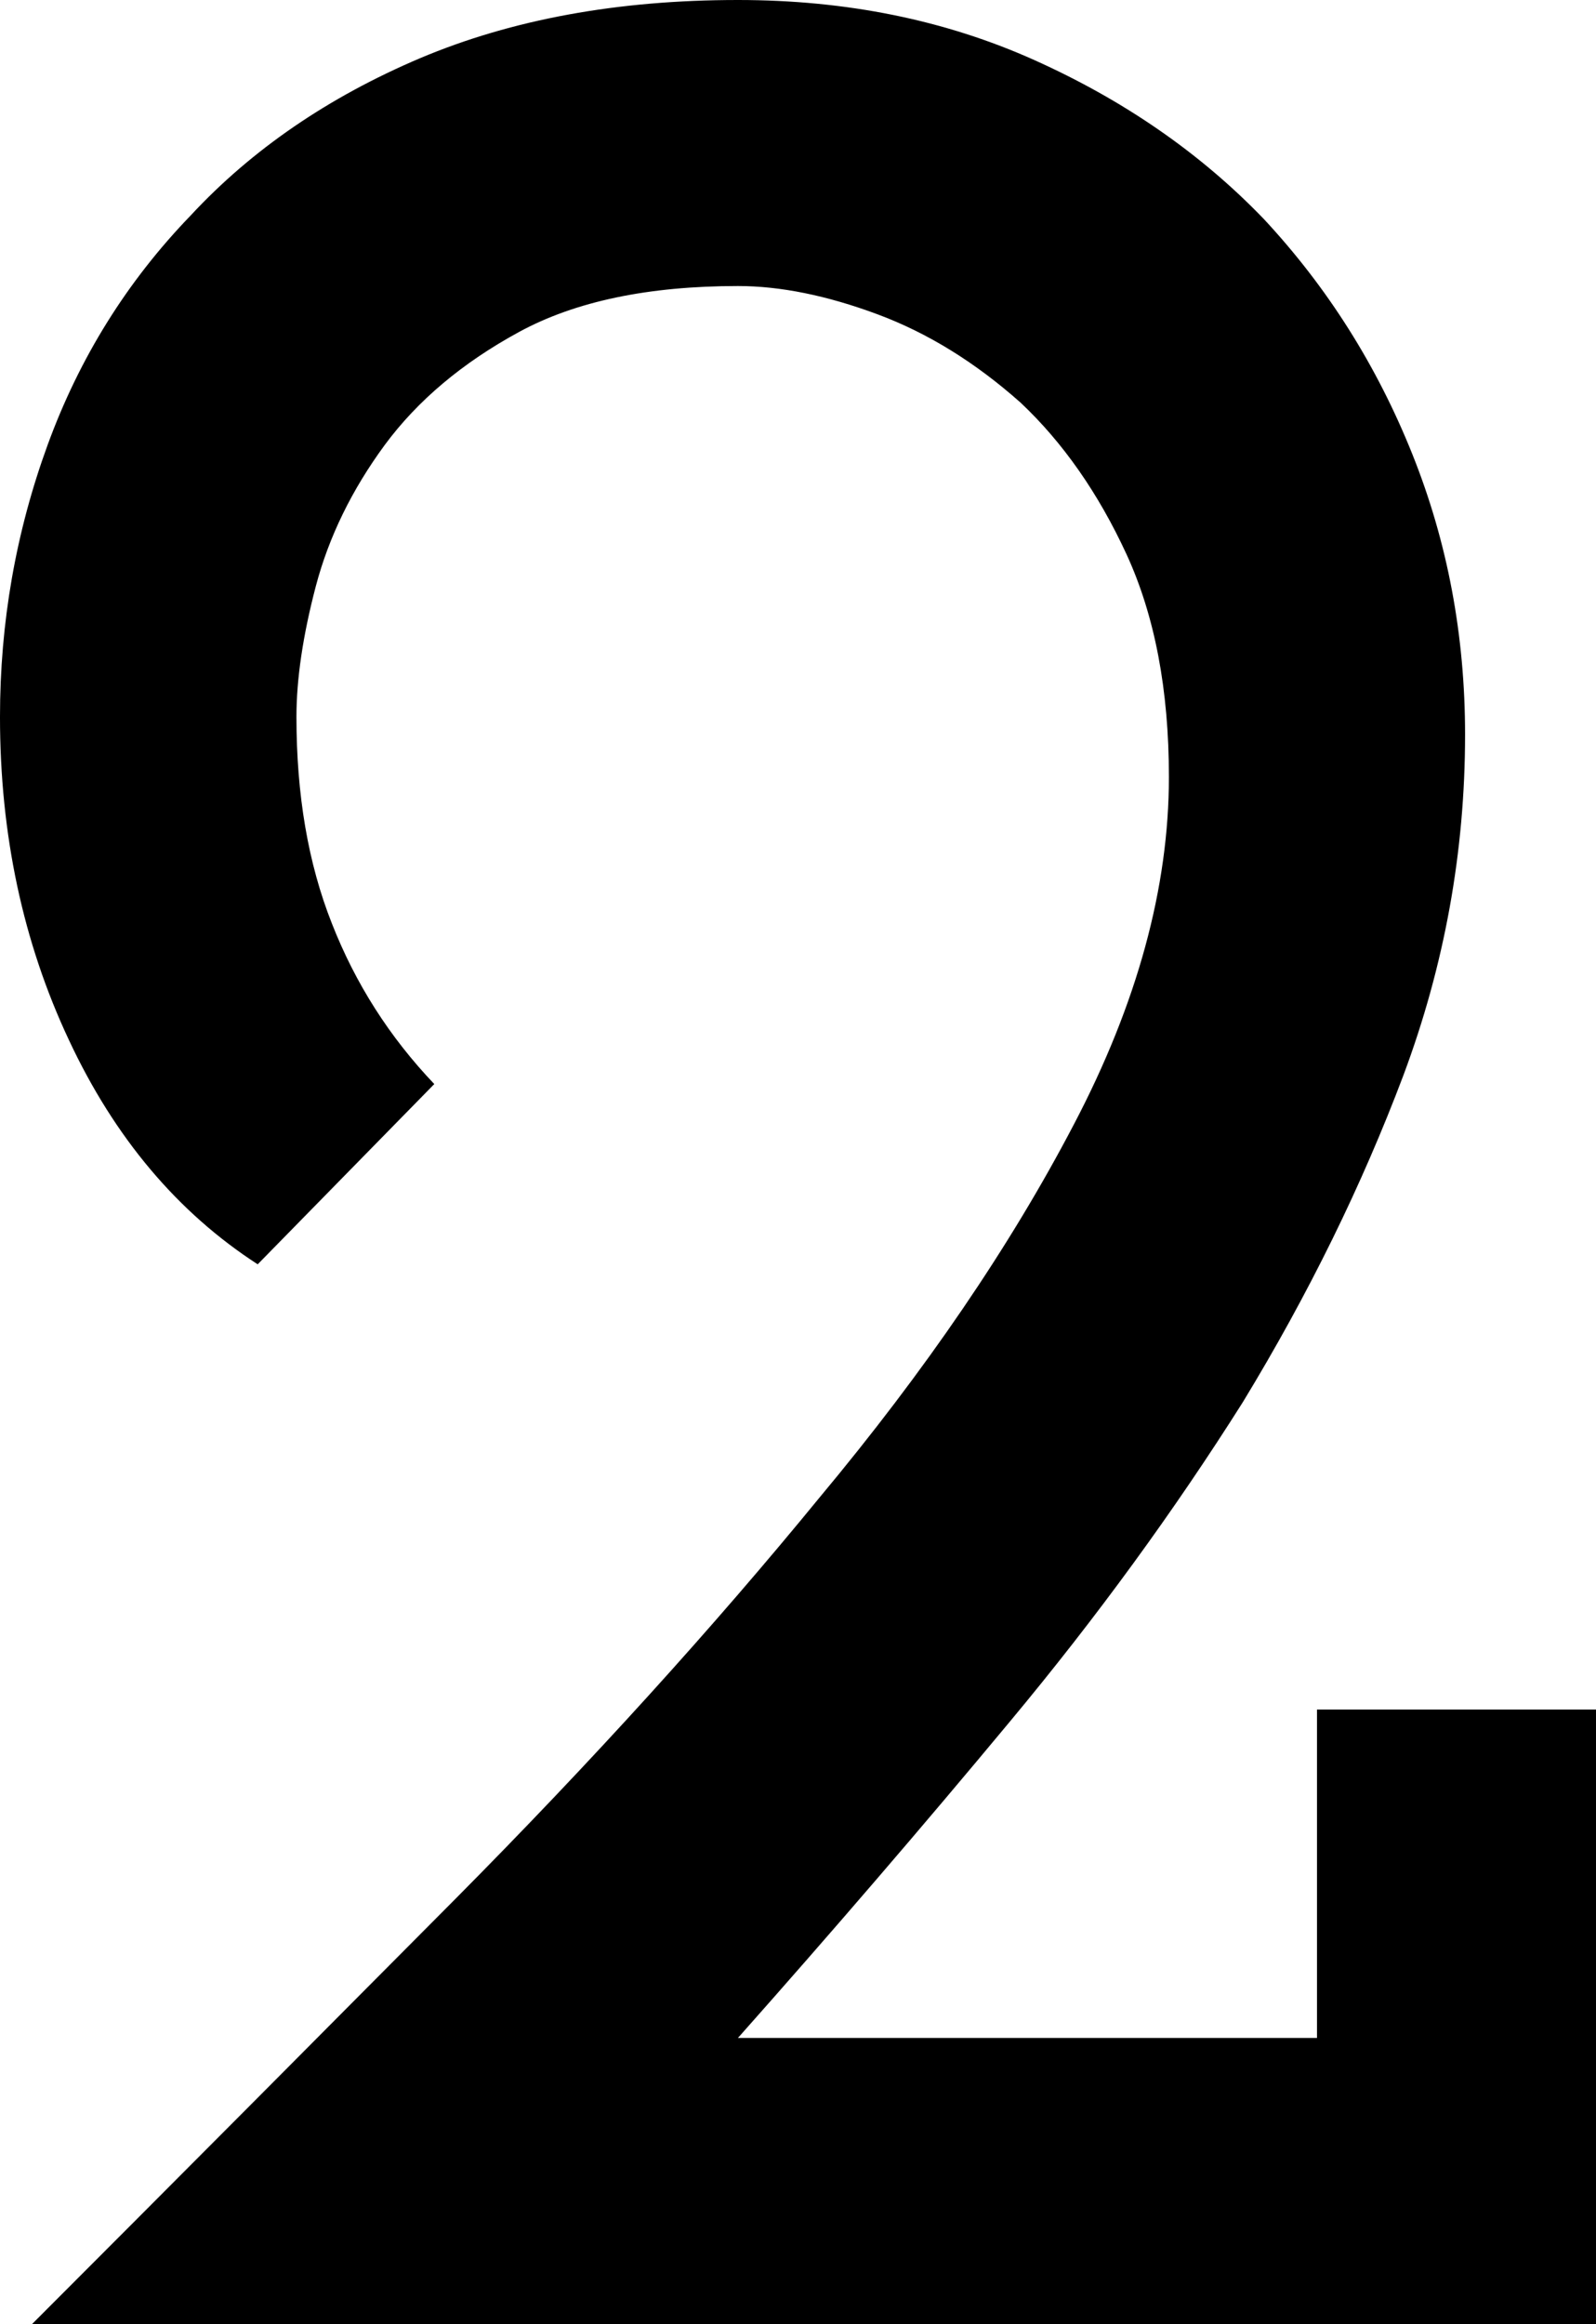 <?xml version="1.0" encoding="UTF-8"?>
<svg id="_編集モード" xmlns="http://www.w3.org/2000/svg" viewBox="0 0 57.66 83.94">
  <path d="M1.16,83.93c5.27-5.27,10.37-10.4,15.31-15.37,4.93-4.97,9.31-9.8,13.14-14.48,3.83-4.59,6.89-9.08,9.18-13.46,2.3-4.38,3.44-8.57,3.44-12.56,0-3.15-.51-5.82-1.53-8.04-1.02-2.21-2.3-4.04-3.83-5.48-1.62-1.44-3.34-2.51-5.17-3.19s-3.51-1.02-5.04-1.02c-3.23,0-5.87.55-7.91,1.66s-3.66,2.47-4.85,4.08c-1.19,1.62-2.02,3.32-2.49,5.1-.47,1.79-.7,3.36-.7,4.72,0,2.81.42,5.29,1.28,7.46.85,2.17,2.08,4.1,3.7,5.8l-6.38,6.51c-2.89-1.87-5.17-4.57-6.82-8.1-1.66-3.53-2.49-7.42-2.49-11.67,0-3.4.57-6.67,1.72-9.82,1.15-3.15,2.87-5.91,5.17-8.29,2.21-2.38,4.97-4.27,8.29-5.68,3.32-1.4,7.14-2.1,11.48-2.1,3.91,0,7.48.72,10.71,2.17s6,3.36,8.29,5.74c2.3,2.47,4.08,5.29,5.36,8.48,1.28,3.19,1.91,6.57,1.91,10.14,0,4.25-.75,8.35-2.23,12.31-1.49,3.95-3.42,7.89-5.8,11.8-2.47,3.91-5.27,7.76-8.42,11.54-3.15,3.79-6.42,7.59-9.82,11.42h20.92v-11.86h10.08v22.2H1.16Z"/>
</svg>